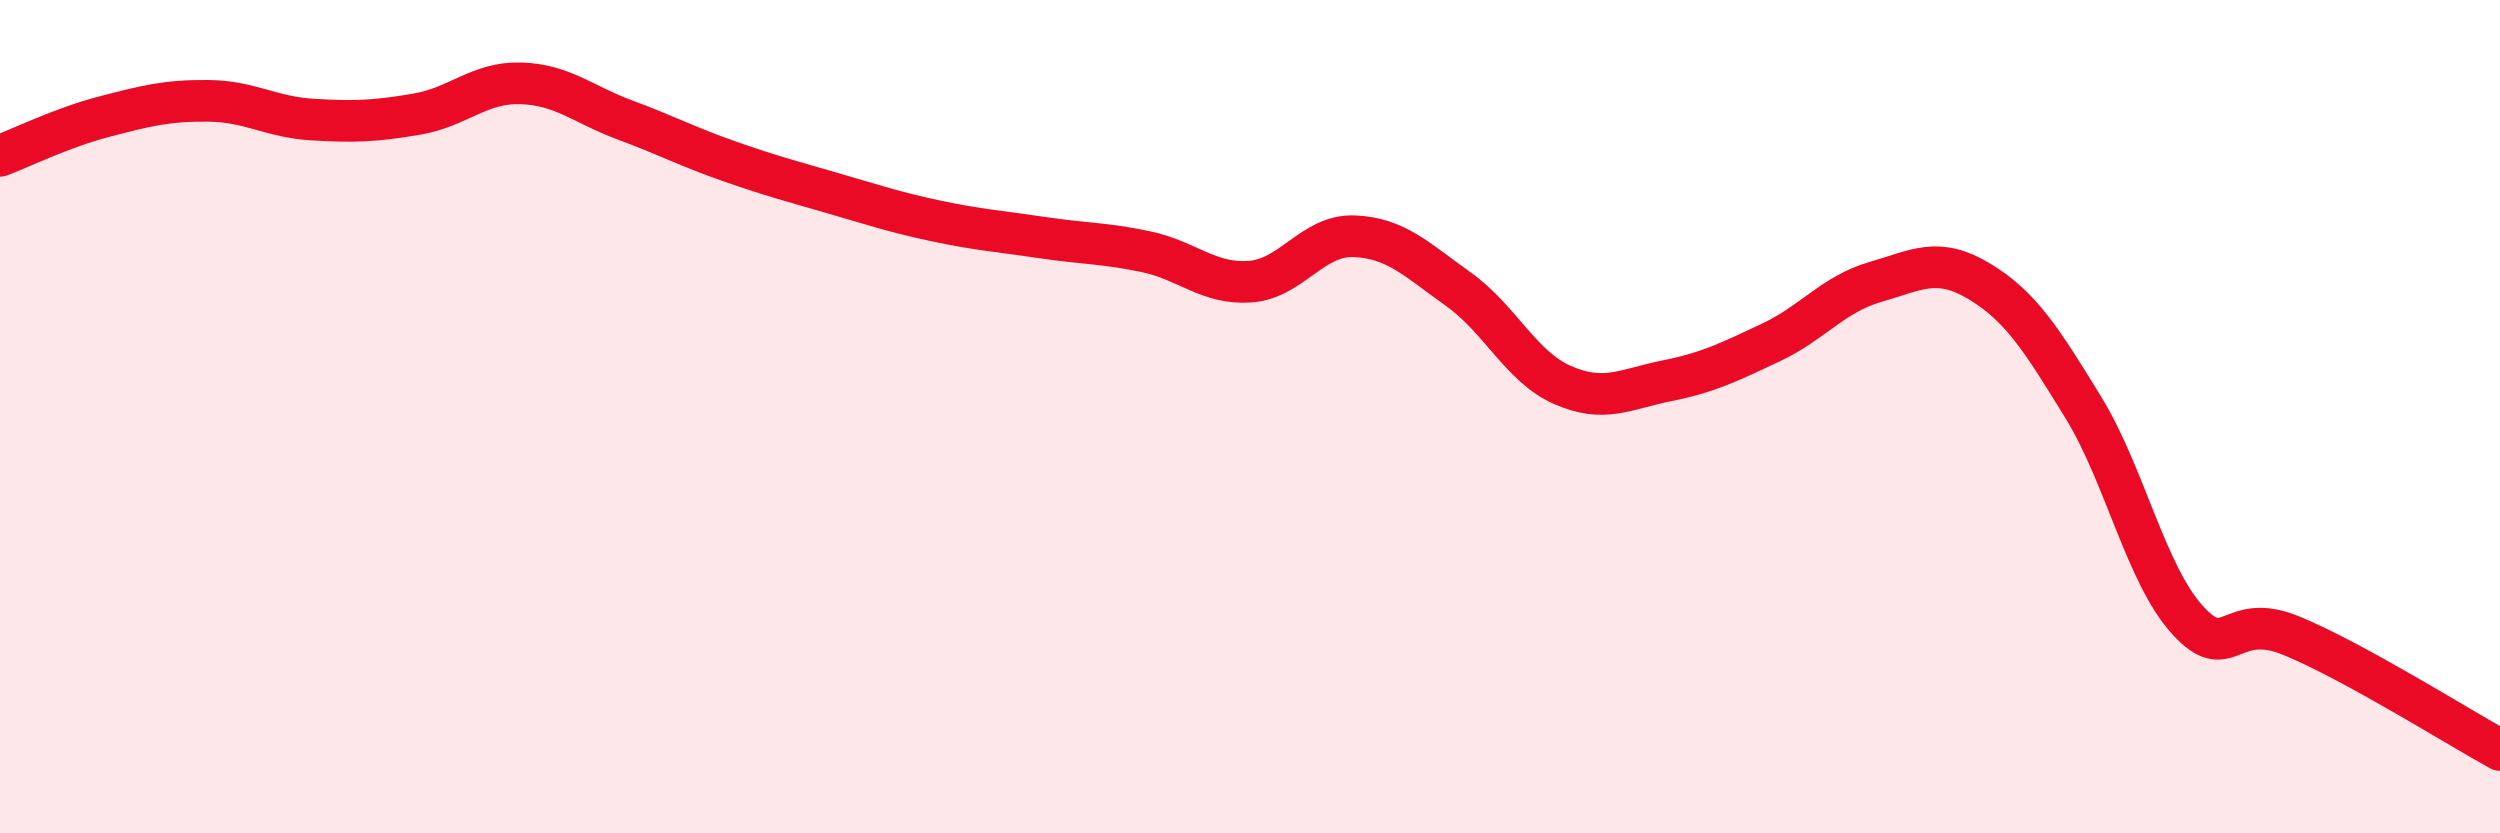 
    <svg width="60" height="20" viewBox="0 0 60 20" xmlns="http://www.w3.org/2000/svg">
      <path
        d="M 0,3.74 C 0.5,3.55 1.5,3.06 2.5,2.8 C 3.5,2.54 4,2.41 5,2.42 C 6,2.43 6.5,2.81 7.5,2.87 C 8.5,2.93 9,2.91 10,2.74 C 11,2.57 11.5,1.97 12.5,2 C 13.5,2.03 14,2.51 15,2.88 C 16,3.25 16.5,3.52 17.5,3.87 C 18.5,4.22 19,4.35 20,4.64 C 21,4.93 21.5,5.1 22.5,5.31 C 23.5,5.52 24,5.55 25,5.7 C 26,5.85 26.5,5.83 27.5,6.04 C 28.5,6.25 29,6.83 30,6.76 C 31,6.69 31.5,5.63 32.5,5.67 C 33.5,5.71 34,6.23 35,6.94 C 36,7.65 36.5,8.8 37.5,9.24 C 38.5,9.68 39,9.34 40,9.14 C 41,8.94 41.5,8.69 42.5,8.22 C 43.5,7.75 44,7.06 45,6.77 C 46,6.48 46.5,6.15 47.5,6.75 C 48.5,7.35 49,8.15 50,9.78 C 51,11.41 51.5,13.78 52.5,14.88 C 53.5,15.98 53.5,14.64 55,15.26 C 56.5,15.88 59,17.45 60,18L60 20L0 20Z"
        fill="#EB0A25"
        opacity="0.1"
        stroke-linecap="round"
        stroke-linejoin="round"
      />
      <path
        d="M 0,3.74 C 0.5,3.55 1.5,3.06 2.5,2.8 C 3.5,2.54 4,2.41 5,2.42 C 6,2.43 6.5,2.81 7.5,2.87 C 8.5,2.93 9,2.91 10,2.74 C 11,2.57 11.5,1.97 12.5,2 C 13.5,2.03 14,2.51 15,2.88 C 16,3.25 16.5,3.52 17.5,3.87 C 18.5,4.22 19,4.35 20,4.64 C 21,4.93 21.5,5.1 22.5,5.31 C 23.5,5.52 24,5.55 25,5.7 C 26,5.85 26.5,5.83 27.5,6.04 C 28.5,6.25 29,6.83 30,6.76 C 31,6.69 31.5,5.63 32.5,5.67 C 33.5,5.71 34,6.23 35,6.94 C 36,7.65 36.5,8.8 37.5,9.24 C 38.5,9.68 39,9.34 40,9.14 C 41,8.94 41.5,8.69 42.5,8.22 C 43.5,7.75 44,7.06 45,6.77 C 46,6.48 46.5,6.15 47.5,6.75 C 48.5,7.35 49,8.15 50,9.78 C 51,11.41 51.5,13.78 52.5,14.88 C 53.5,15.98 53.5,14.64 55,15.26 C 56.5,15.88 59,17.45 60,18"
        stroke="#EB0A25"
        stroke-width="1"
        fill="none"
        stroke-linecap="round"
        stroke-linejoin="round"
      />
    </svg>
  